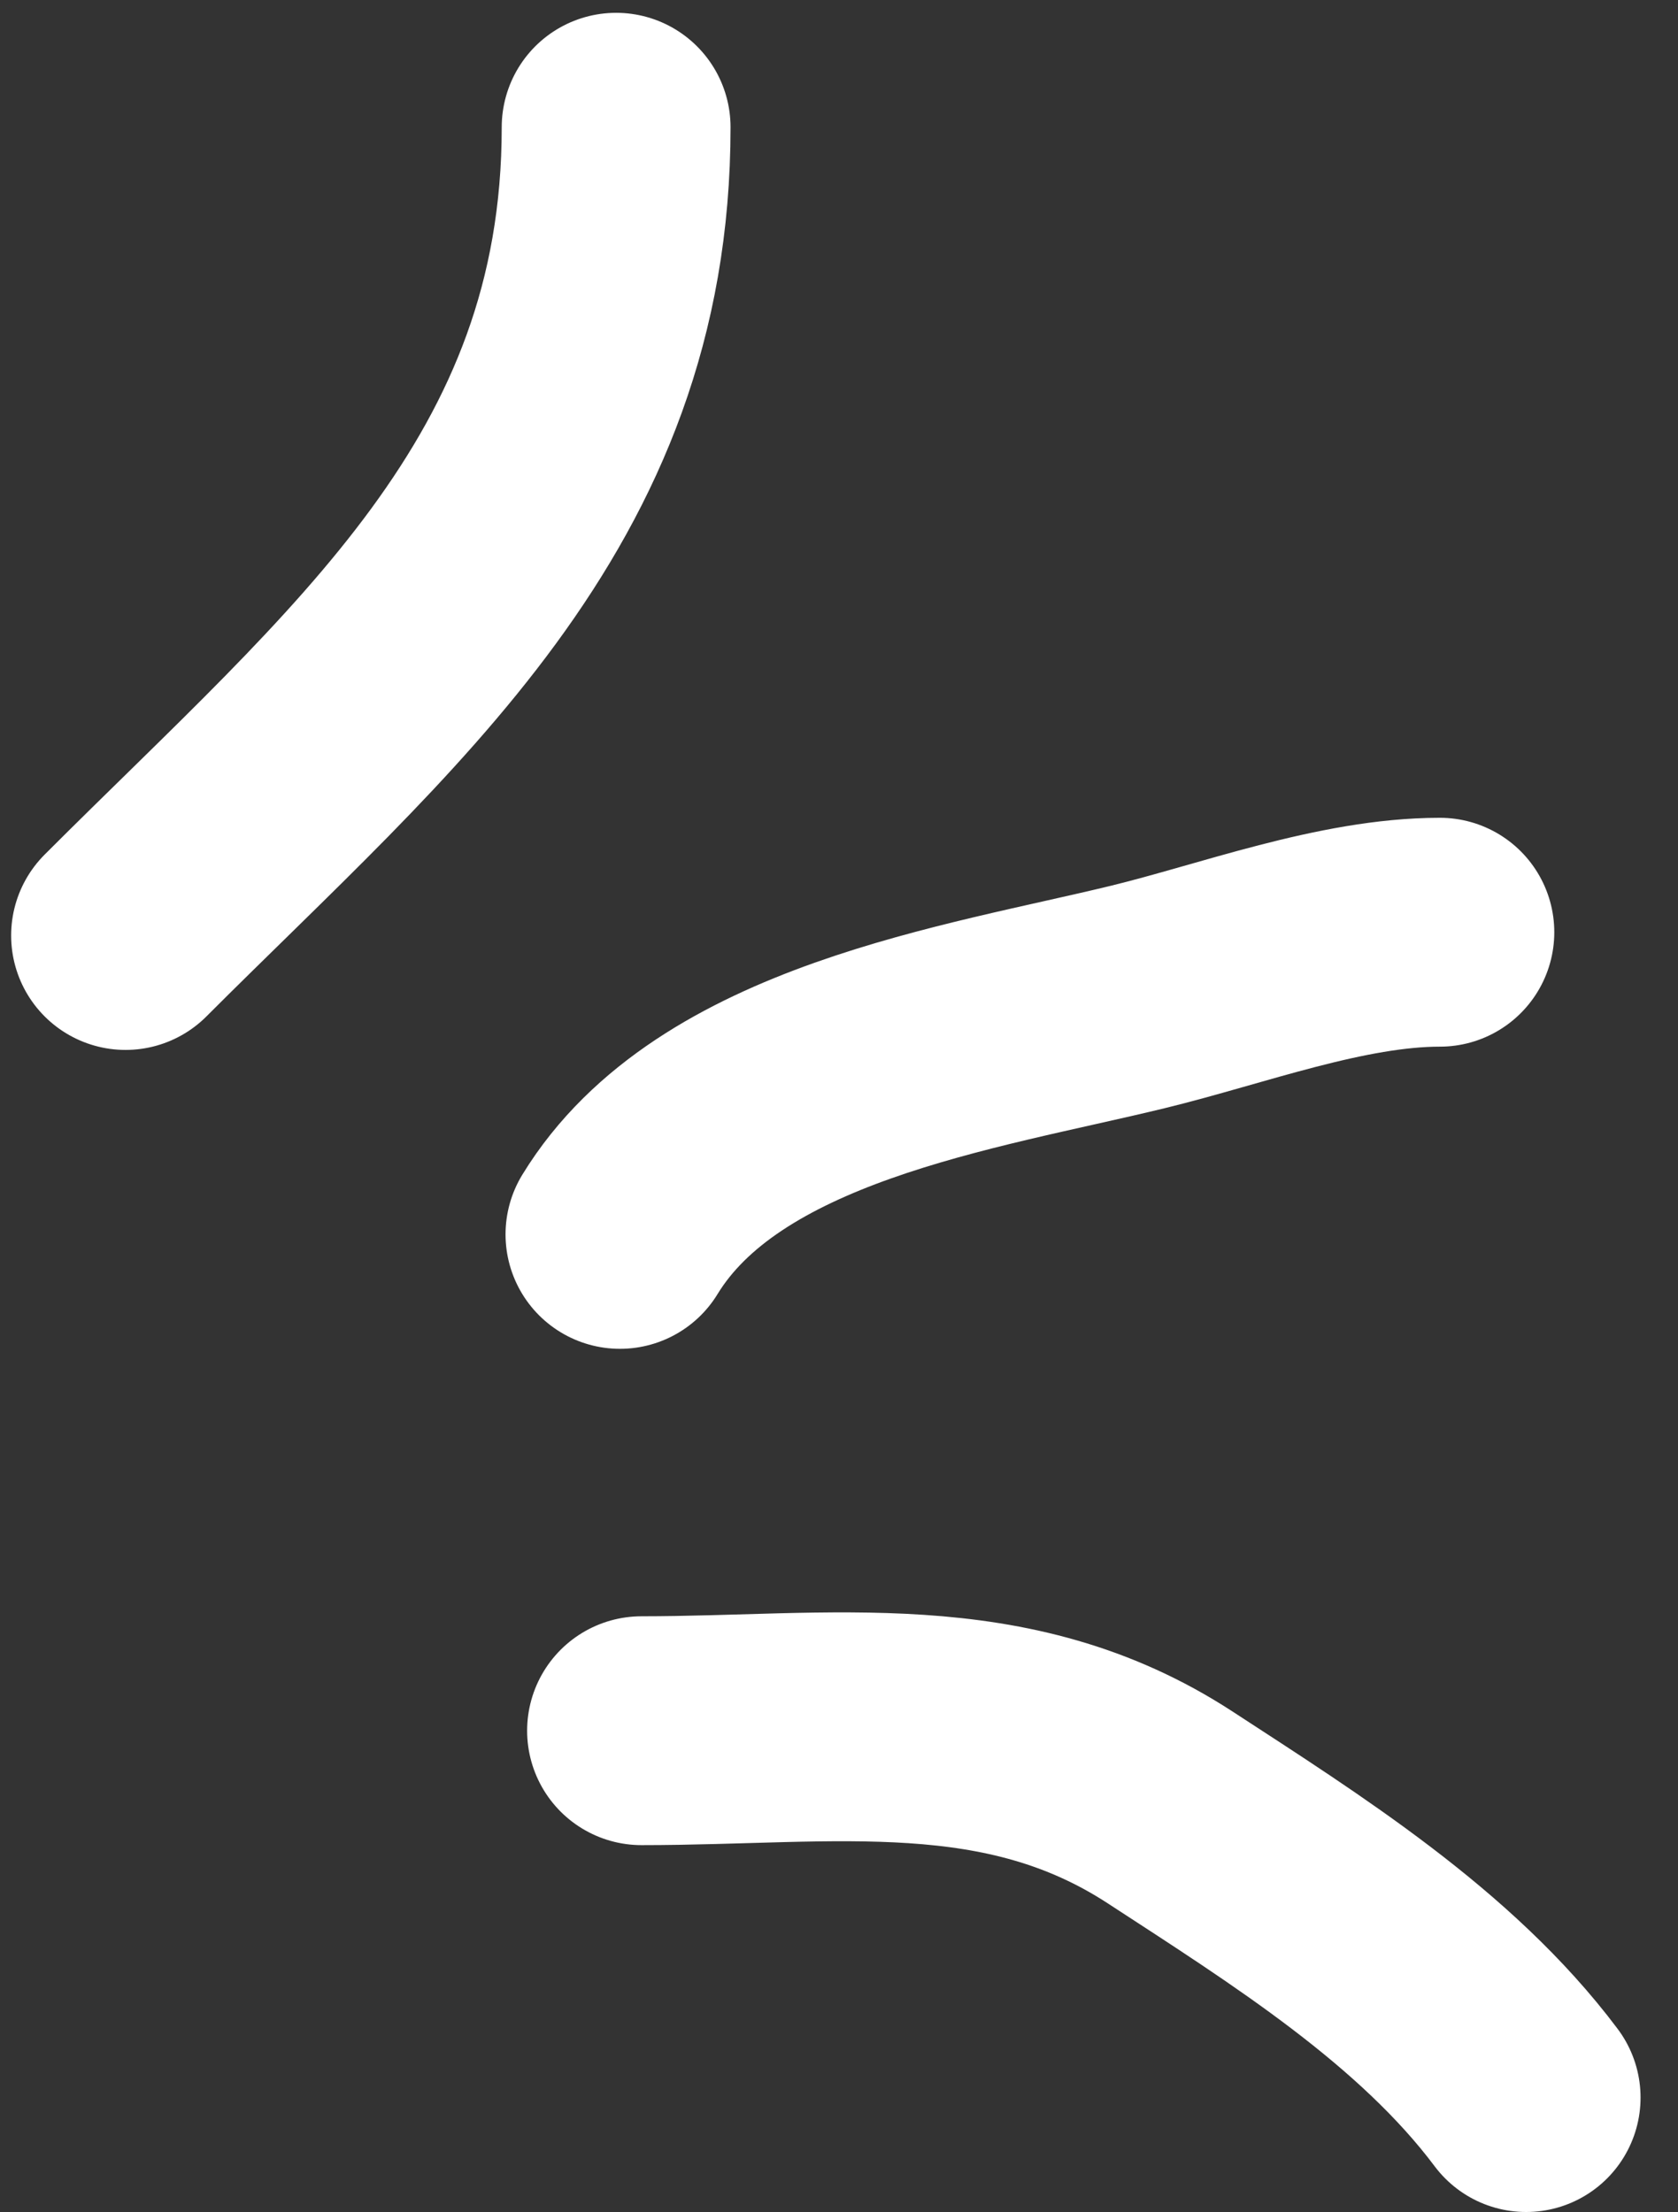 <?xml version="1.0" encoding="UTF-8"?> <svg xmlns="http://www.w3.org/2000/svg" width="22" height="29" viewBox="0 0 22 29" fill="none"><rect x="0" y="0" width="22" height="29" fill="#333333" stroke="none"/> <path d="M1.646 12.263C4.893 9.015 8.078 6.475 8.078 1.668M8.128 16.181C9.42 14.067 12.728 13.602 14.917 13.069C16.154 12.768 17.595 12.22 18.878 12.22M8.411 22.687C10.931 22.687 13.194 22.293 15.342 23.693C16.992 24.769 18.822 25.913 20.009 27.496" stroke="white" stroke-width="3" stroke-linecap="round"></path> </svg> 